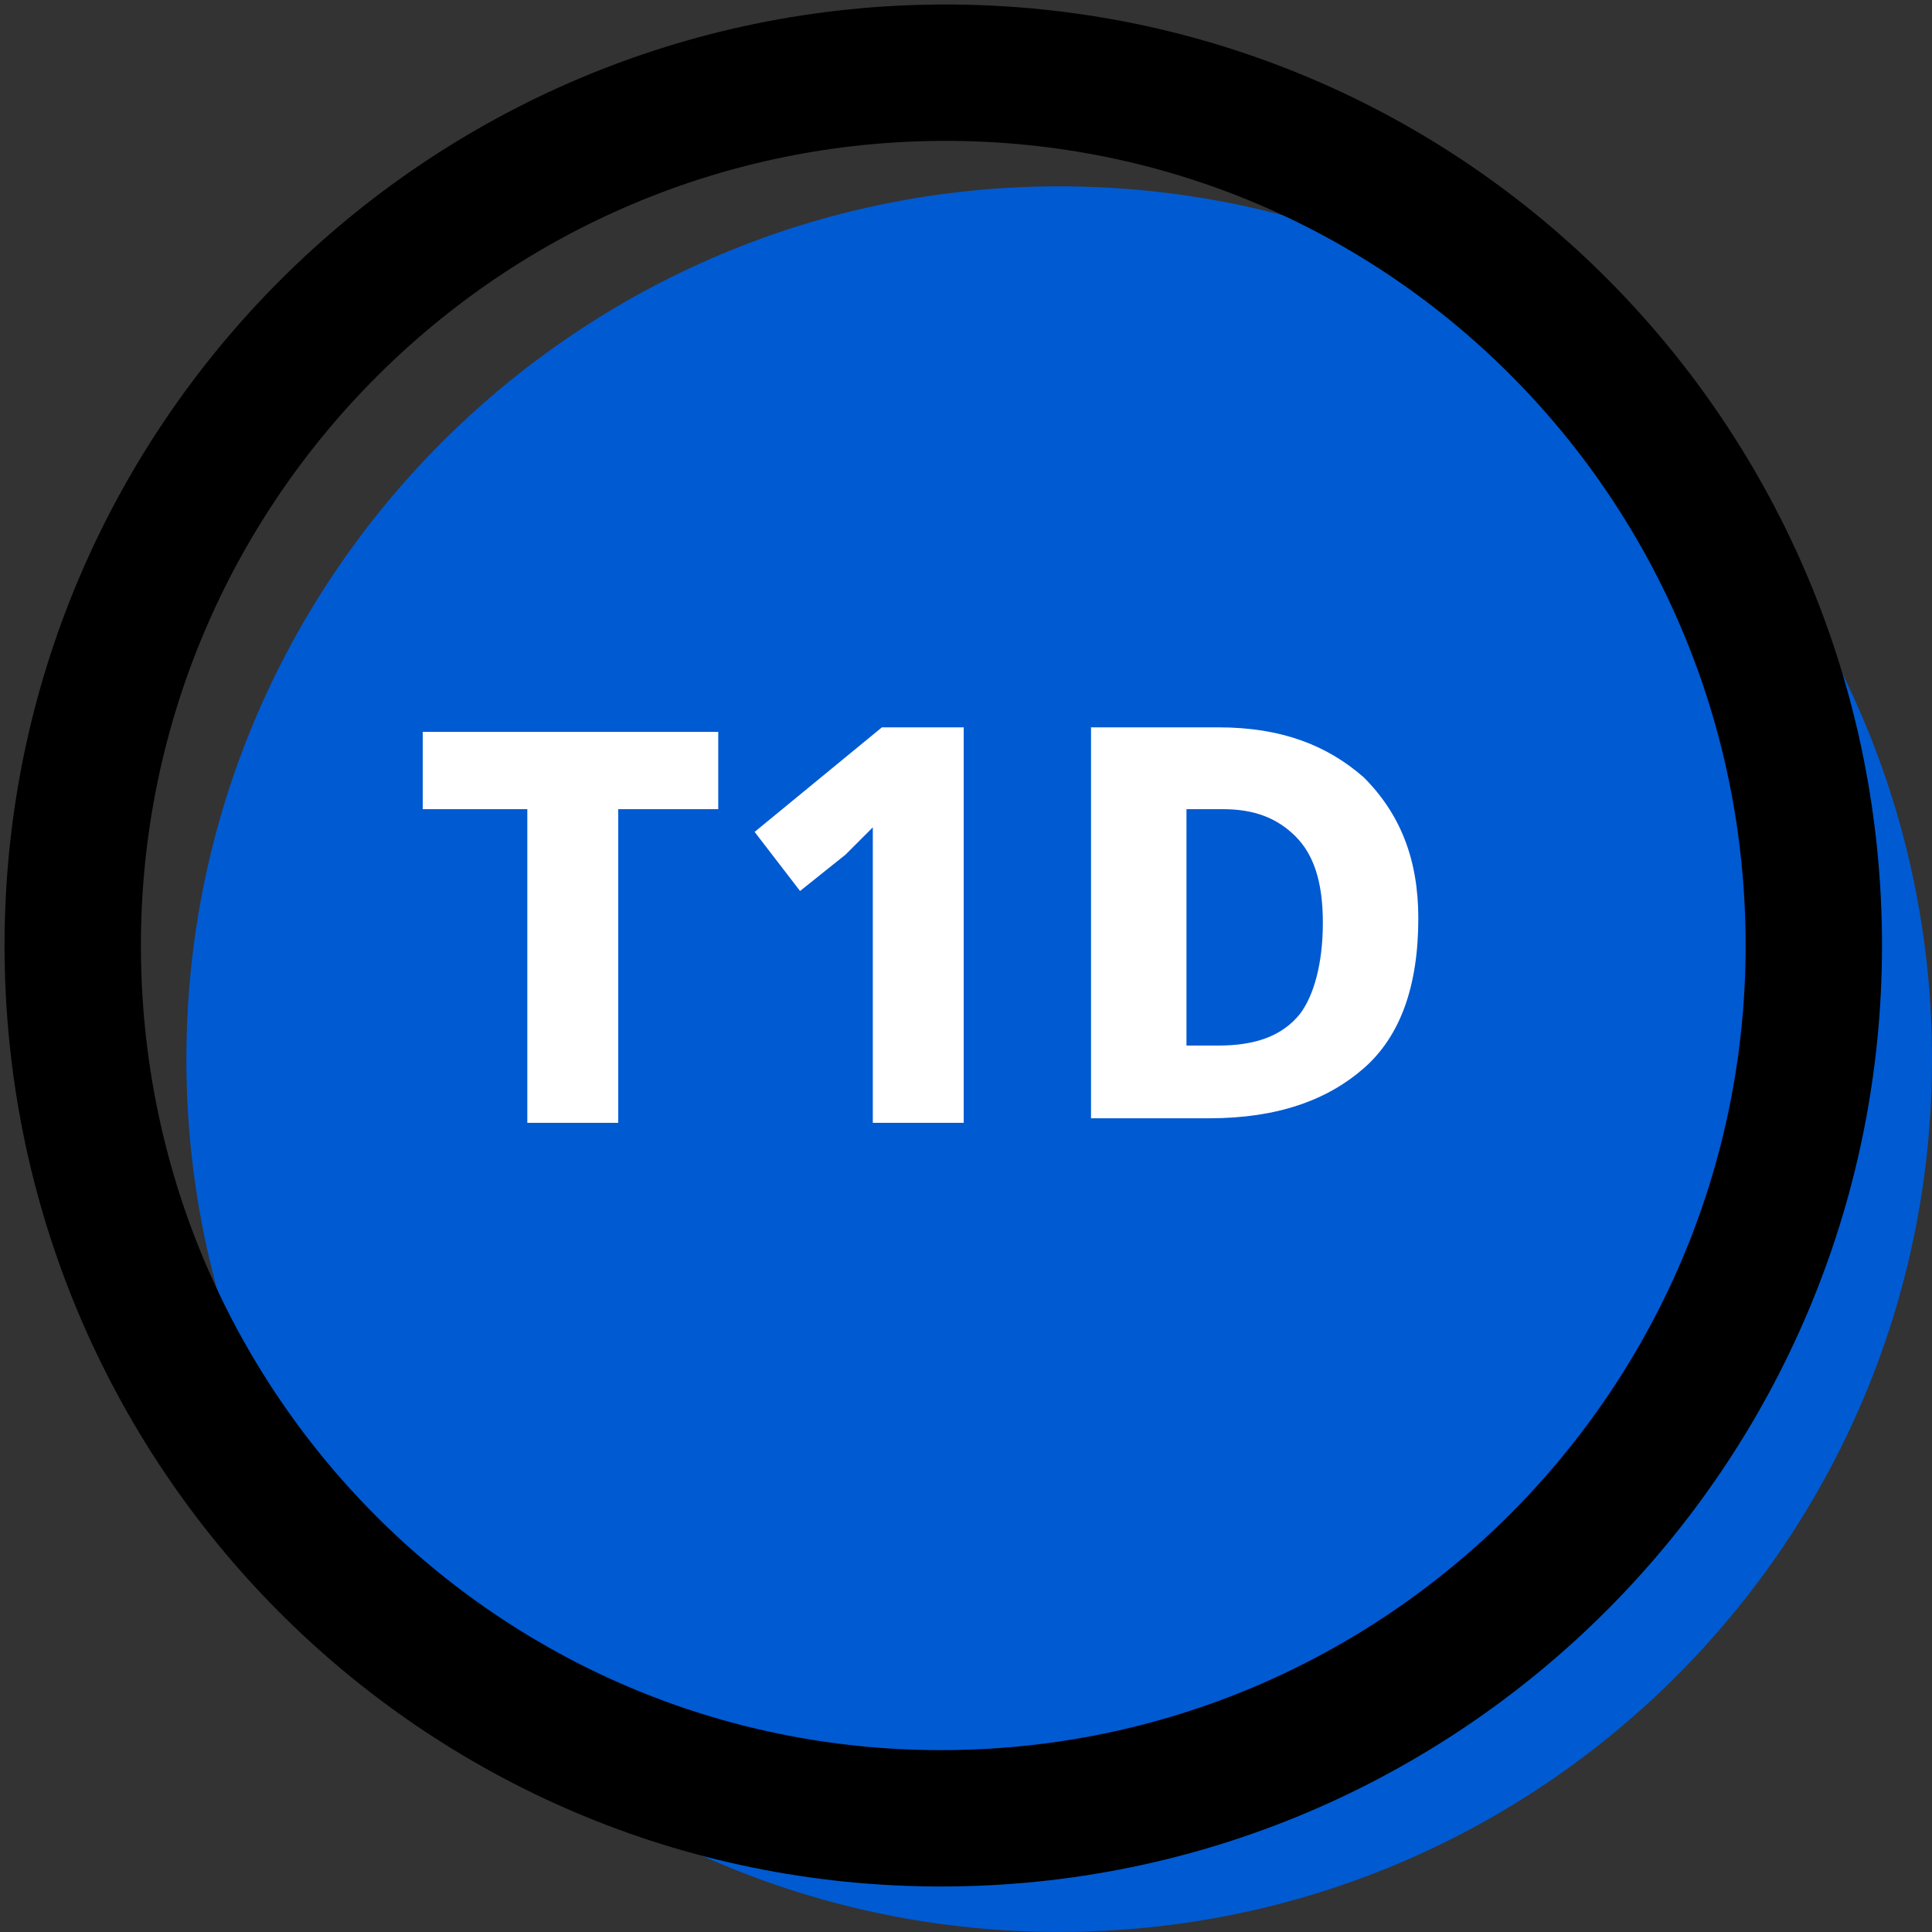<?xml version="1.0" encoding="utf-8"?>
<!-- Generator: Adobe Illustrator 27.5.0, SVG Export Plug-In . SVG Version: 6.00 Build 0)  -->
<svg version="1.1" id="Layer_1" xmlns="http://www.w3.org/2000/svg" xmlns:xlink="http://www.w3.org/1999/xlink" x="0px" y="0px"
	 viewBox="0 0 42.5 42.5" style="enable-background:new 0 0 42.5 42.5;" xml:space="preserve">
<rect x="0" y="0" width="42.5" height="42.5" fill="#333333" stroke="none"/>
<style type="text/css">
	.st0{clip-path:url(#SVGID_00000035489158122633404690000017978914098283451781_);}
	.st1{fill:#005AD2;}
	.st2{fill:none;stroke:#000000;stroke-width:3;stroke-linecap:round;stroke-linejoin:round;}
	.st3{enable-background:new    ;}
	.st4{fill:#FFFFFF;}
</style>
<g id="Group_1757" transform="translate(0 0)">
	<g id="Group_1622" transform="translate(0 -0.001)">
		<g>
			<g>
				<defs>
					<rect id="SVGID_1_" y="0" width="42.5" height="42.5"/>
				</defs>
				<clipPath id="SVGID_00000084510973269377154870000009200626034163566984_">
					<use xlink:href="#SVGID_1_"  style="overflow:visible;"/>
				</clipPath>
				<g id="Group_1621" style="clip-path:url(#SVGID_00000084510973269377154870000009200626034163566984_);">
					<path id="Path_1656" class="st1" d="M42.5,23.3c0,10.6-8.6,19.2-19.2,19.2S4.1,33.9,4.1,23.3S12.7,4.1,23.3,4.1
						S42.5,12.7,42.5,23.3L42.5,23.3"/>
					<path id="Path_1657" class="st2" d="M39.9,20.8c0,10.6-8.6,19.2-19.2,19.2S1.6,31.4,1.6,20.8S10.2,1.6,20.8,1.6
						S39.9,10.2,39.9,20.8L39.9,20.8z"/>
				</g>
			</g>
		</g>
	</g>
	<g class="st3">
		<path class="st4" d="M13.6,24.7h-2v-6.9H9.3v-1.7h6.5v1.7h-2.2V24.7z"/>
		<path class="st4" d="M21.3,24.7h-2.1V20c0-0.1,0-0.3,0-0.5c0-0.2,0-0.4,0-0.7c0-0.2,0-0.4,0-0.6c-0.1,0.1-0.2,0.2-0.3,0.3
			c-0.1,0.1-0.2,0.2-0.3,0.3l-1,0.8l-1-1.3l2.8-2.3h1.8V24.7z"/>
		<path class="st4" d="M31.2,20.2c0,1.5-0.4,2.6-1.2,3.3c-0.8,0.7-1.9,1.1-3.4,1.1H24v-8.6h2.8c1.4,0,2.4,0.4,3.2,1.1
			C30.8,17.9,31.2,18.9,31.2,20.2z M29.1,20.3c0-0.9-0.2-1.5-0.6-1.9c-0.4-0.4-0.9-0.6-1.6-0.6h-0.8V23h0.7c0.8,0,1.4-0.2,1.8-0.7
			C28.9,21.9,29.1,21.2,29.1,20.3z"/>
	</g>
</g>
</svg>

